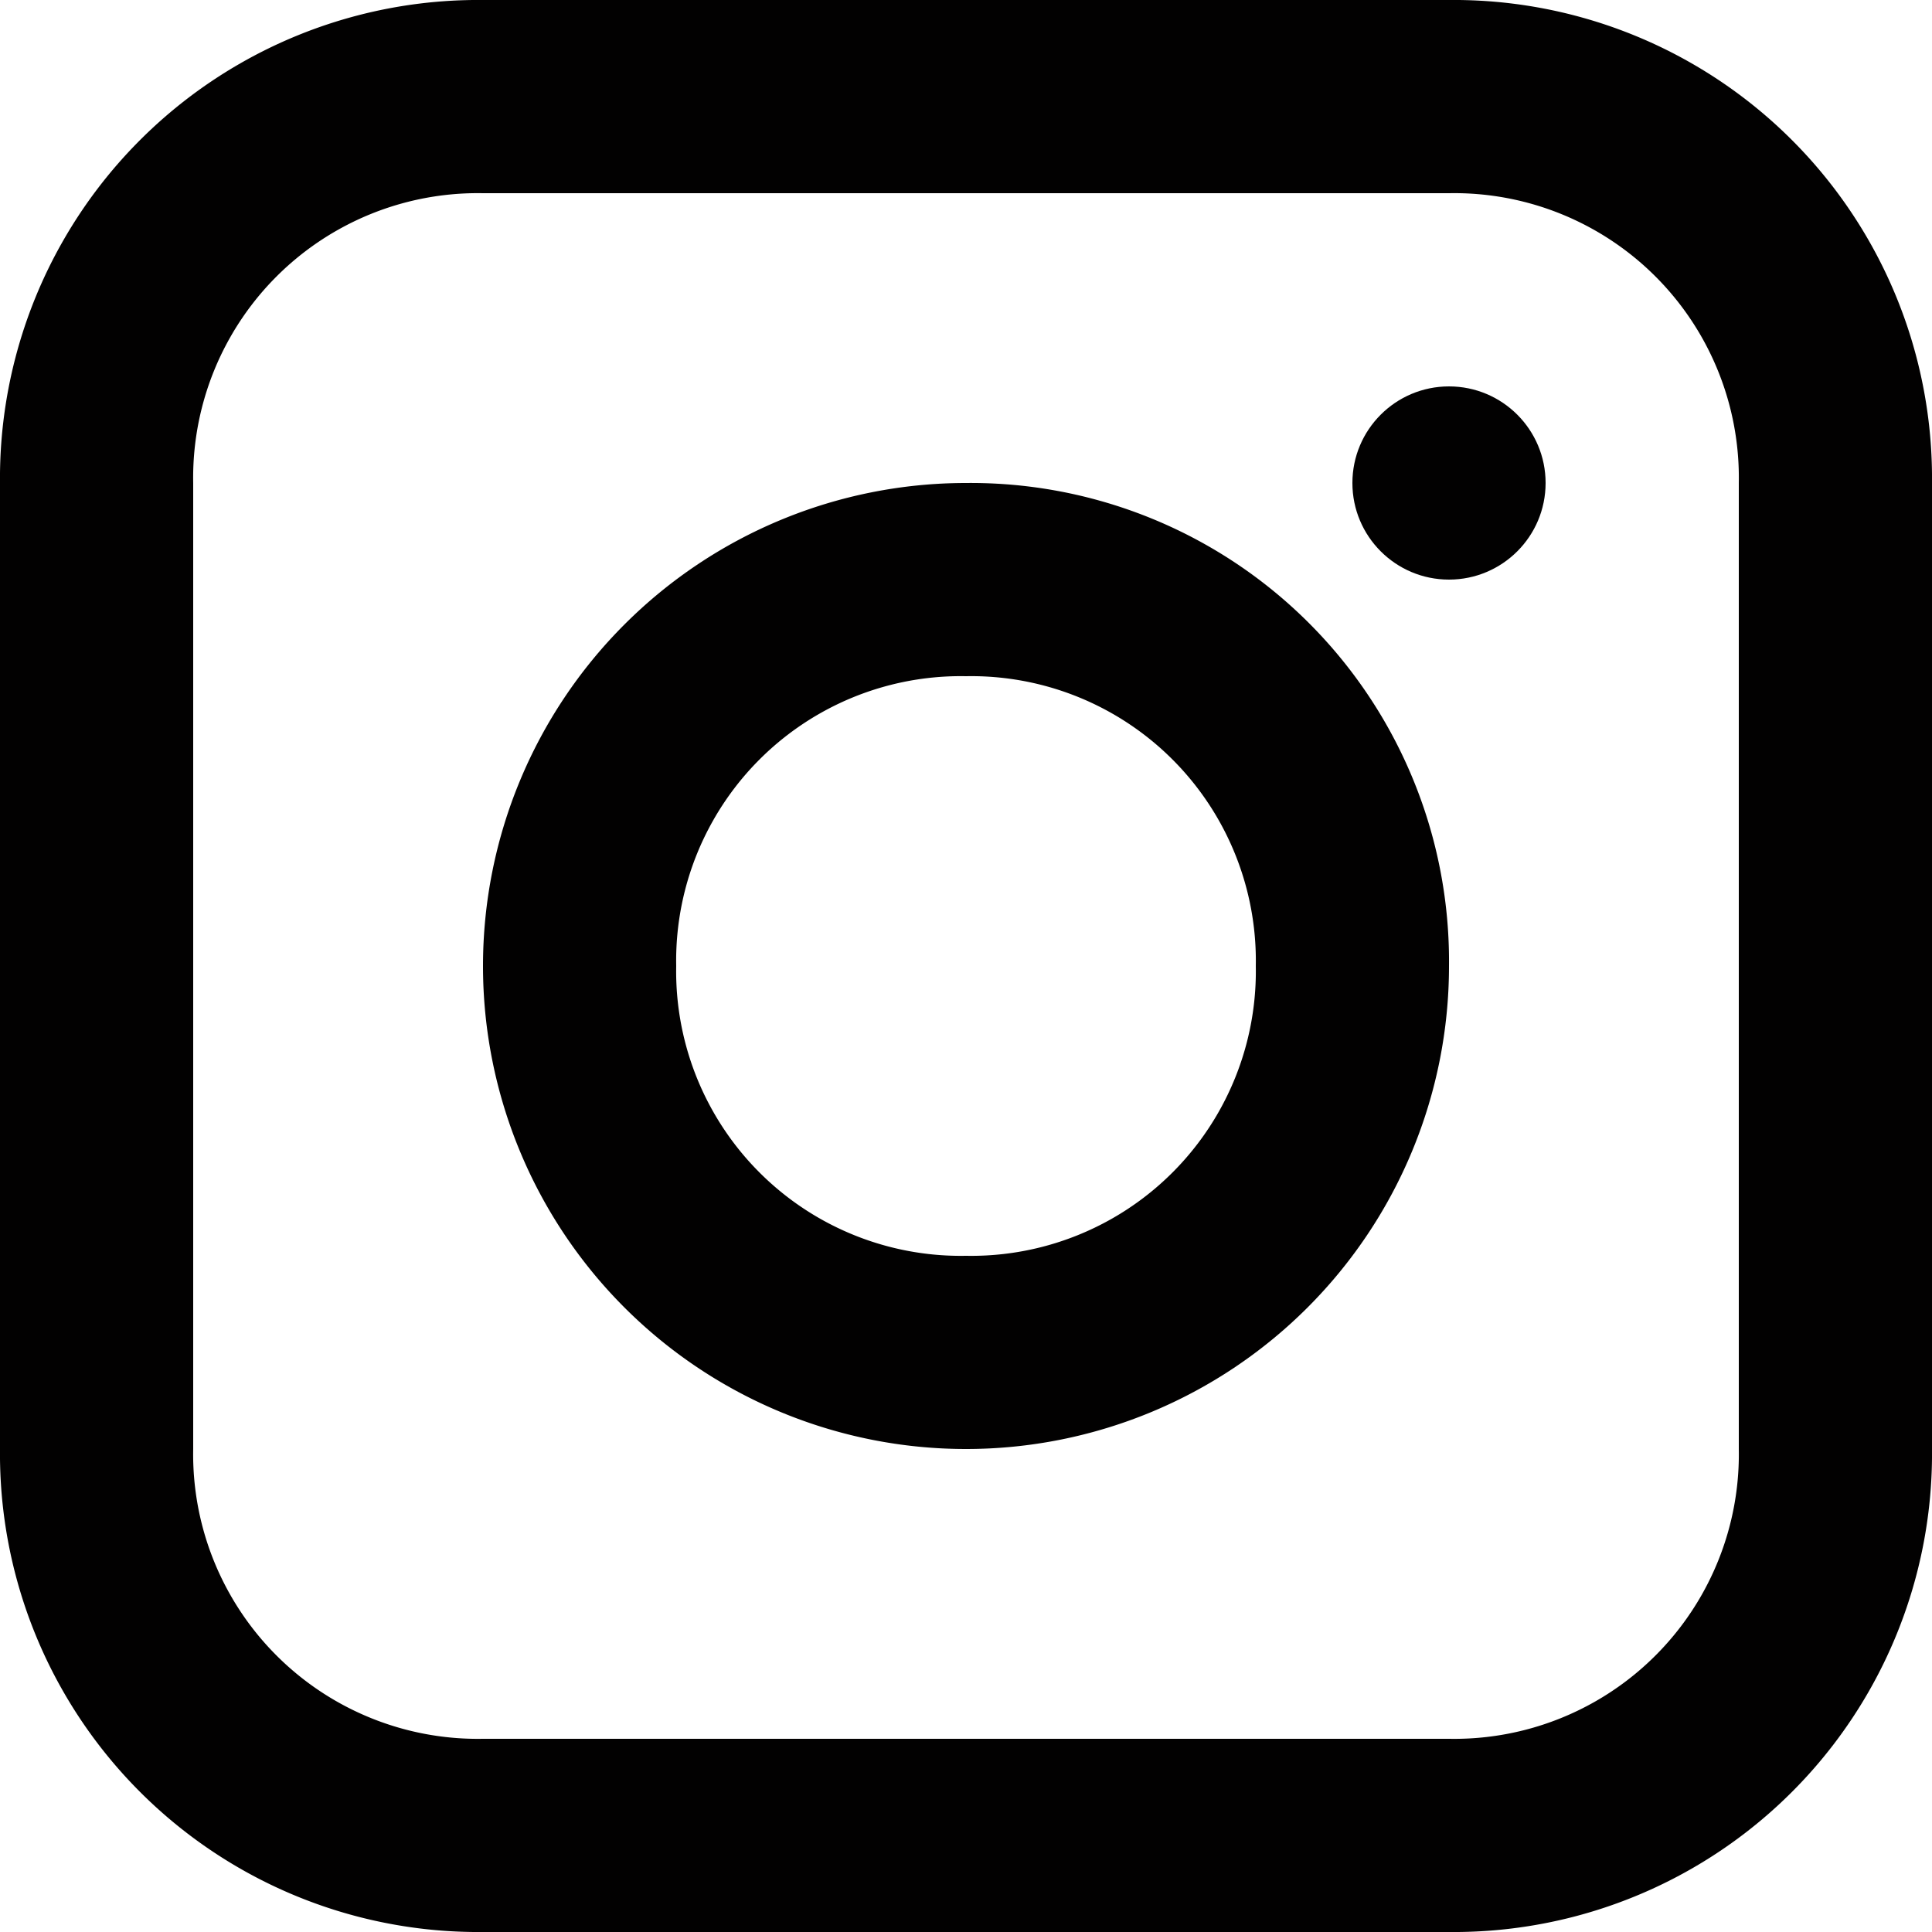 <svg id="rodape_instagram" xmlns="http://www.w3.org/2000/svg" width="20" height="20" viewBox="0 0 20 20">
  <path id="Caminho_2722" data-name="Caminho 2722" d="M15,0H5A4.951,4.951,0,0,0,0,5V15a4.951,4.951,0,0,0,5,5H15a4.951,4.951,0,0,0,5-5V5A4.951,4.951,0,0,0,15,0Zm3,15a2.946,2.946,0,0,1-3,3H5a2.946,2.946,0,0,1-3-3V5A2.946,2.946,0,0,1,5,2H15a2.946,2.946,0,0,1,3,3Z" fill="#020101"/>
  <path id="Caminho_2723" data-name="Caminho 2723" d="M10,5a5,5,0,1,0,5,5A4.951,4.951,0,0,0,10,5Zm0,8a2.946,2.946,0,0,1-3-3,2.946,2.946,0,0,1,3-3,2.946,2.946,0,0,1,3,3A2.946,2.946,0,0,1,10,13Z" fill="#020101"/>
  <circle id="Elipse_52" data-name="Elipse 52" cx="1" cy="1" r="1" transform="translate(14 4)" fill="#020101"/>
</svg>
